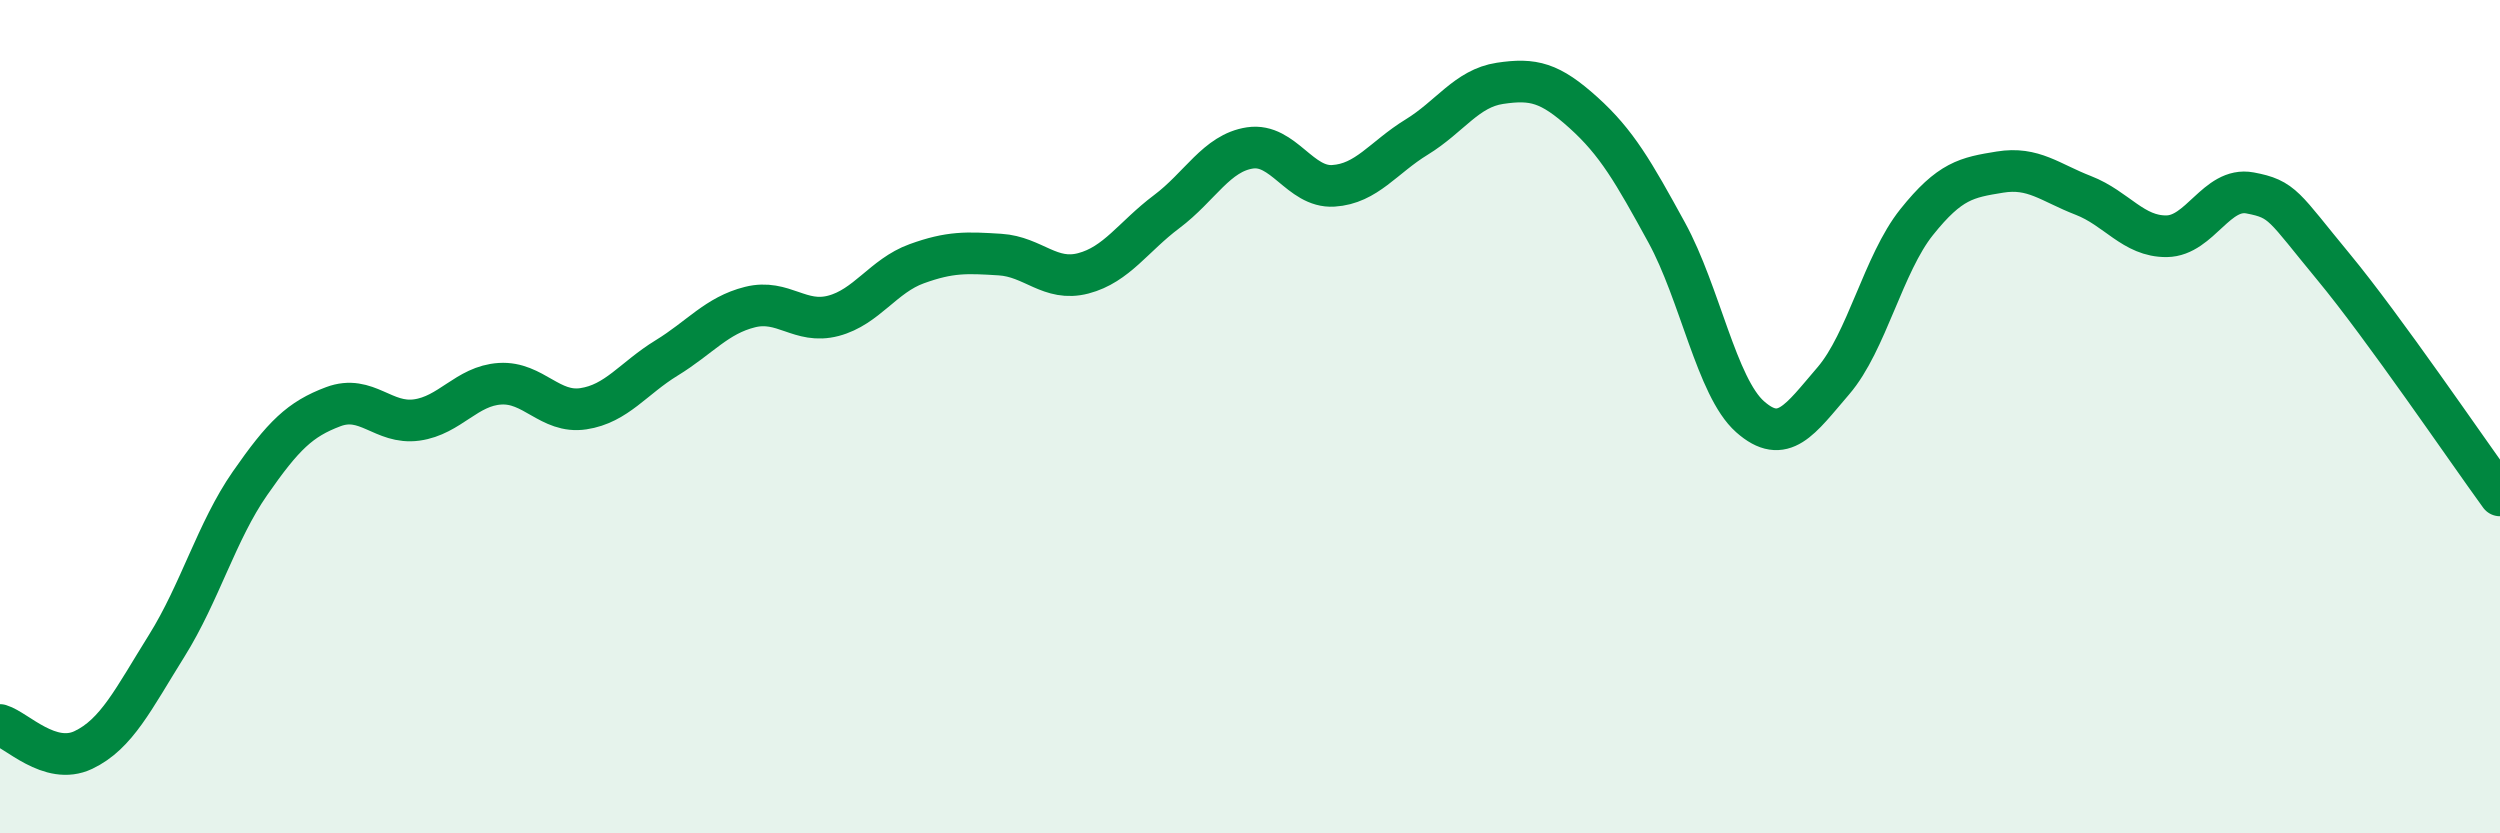 
    <svg width="60" height="20" viewBox="0 0 60 20" xmlns="http://www.w3.org/2000/svg">
      <path
        d="M 0,17.4 C 0.4,17.52 1.2,18.38 2,18 C 2.8,17.62 3.2,16.78 4,15.5 C 4.8,14.22 5.2,12.75 6,11.6 C 6.8,10.45 7.2,10.06 8,9.76 C 8.8,9.46 9.2,10.19 10,10.08 C 10.8,9.97 11.2,9.26 12,9.21 C 12.8,9.16 13.2,9.93 14,9.81 C 14.8,9.69 15.2,9.08 16,8.59 C 16.8,8.1 17.2,7.57 18,7.37 C 18.8,7.17 19.2,7.79 20,7.58 C 20.8,7.37 21.2,6.62 22,6.33 C 22.8,6.04 23.2,6.06 24,6.11 C 24.8,6.16 25.2,6.77 26,6.56 C 26.8,6.35 27.2,5.68 28,5.08 C 28.8,4.48 29.2,3.67 30,3.55 C 30.8,3.43 31.2,4.51 32,4.46 C 32.8,4.41 33.2,3.78 34,3.29 C 34.8,2.8 35.2,2.12 36,2 C 36.8,1.88 37.2,1.98 38,2.7 C 38.8,3.42 39.2,4.12 40,5.58 C 40.8,7.04 41.2,9.29 42,10 C 42.8,10.71 43.2,10.07 44,9.14 C 44.8,8.21 45.2,6.33 46,5.33 C 46.8,4.33 47.2,4.26 48,4.13 C 48.8,4 49.2,4.38 50,4.69 C 50.8,5 51.2,5.68 52,5.67 C 52.8,5.66 53.2,4.48 54,4.63 C 54.8,4.78 54.8,4.95 56,6.4 C 57.2,7.85 59.2,10.79 60,11.89L60 20L0 20Z"
        fill="#008740"
        opacity="0.1"
        stroke-linecap="round"
        stroke-linejoin="round"
      />
      <path
        d="M 0,17.4 C 0.4,17.52 1.2,18.38 2,18 C 2.8,17.62 3.2,16.78 4,15.5 C 4.8,14.22 5.2,12.75 6,11.6 C 6.8,10.45 7.2,10.06 8,9.76 C 8.8,9.46 9.2,10.19 10,10.08 C 10.8,9.97 11.2,9.26 12,9.21 C 12.8,9.16 13.2,9.93 14,9.81 C 14.8,9.69 15.2,9.08 16,8.59 C 16.8,8.1 17.2,7.57 18,7.37 C 18.8,7.17 19.2,7.79 20,7.58 C 20.8,7.37 21.2,6.62 22,6.33 C 22.8,6.04 23.2,6.06 24,6.11 C 24.8,6.16 25.2,6.77 26,6.56 C 26.8,6.35 27.2,5.68 28,5.08 C 28.8,4.48 29.2,3.67 30,3.55 C 30.8,3.43 31.2,4.51 32,4.46 C 32.8,4.41 33.2,3.78 34,3.29 C 34.8,2.8 35.2,2.12 36,2 C 36.8,1.88 37.2,1.98 38,2.7 C 38.8,3.42 39.2,4.12 40,5.58 C 40.8,7.04 41.2,9.29 42,10 C 42.8,10.71 43.2,10.07 44,9.14 C 44.8,8.21 45.2,6.33 46,5.33 C 46.8,4.33 47.2,4.26 48,4.13 C 48.8,4 49.2,4.38 50,4.69 C 50.8,5 51.2,5.68 52,5.67 C 52.8,5.66 53.2,4.48 54,4.63 C 54.8,4.78 54.8,4.95 56,6.4 C 57.2,7.85 59.2,10.79 60,11.89"
        stroke="#008740"
        stroke-width="1"
        fill="none"
        stroke-linecap="round"
        stroke-linejoin="round"
      />
    </svg>
  
